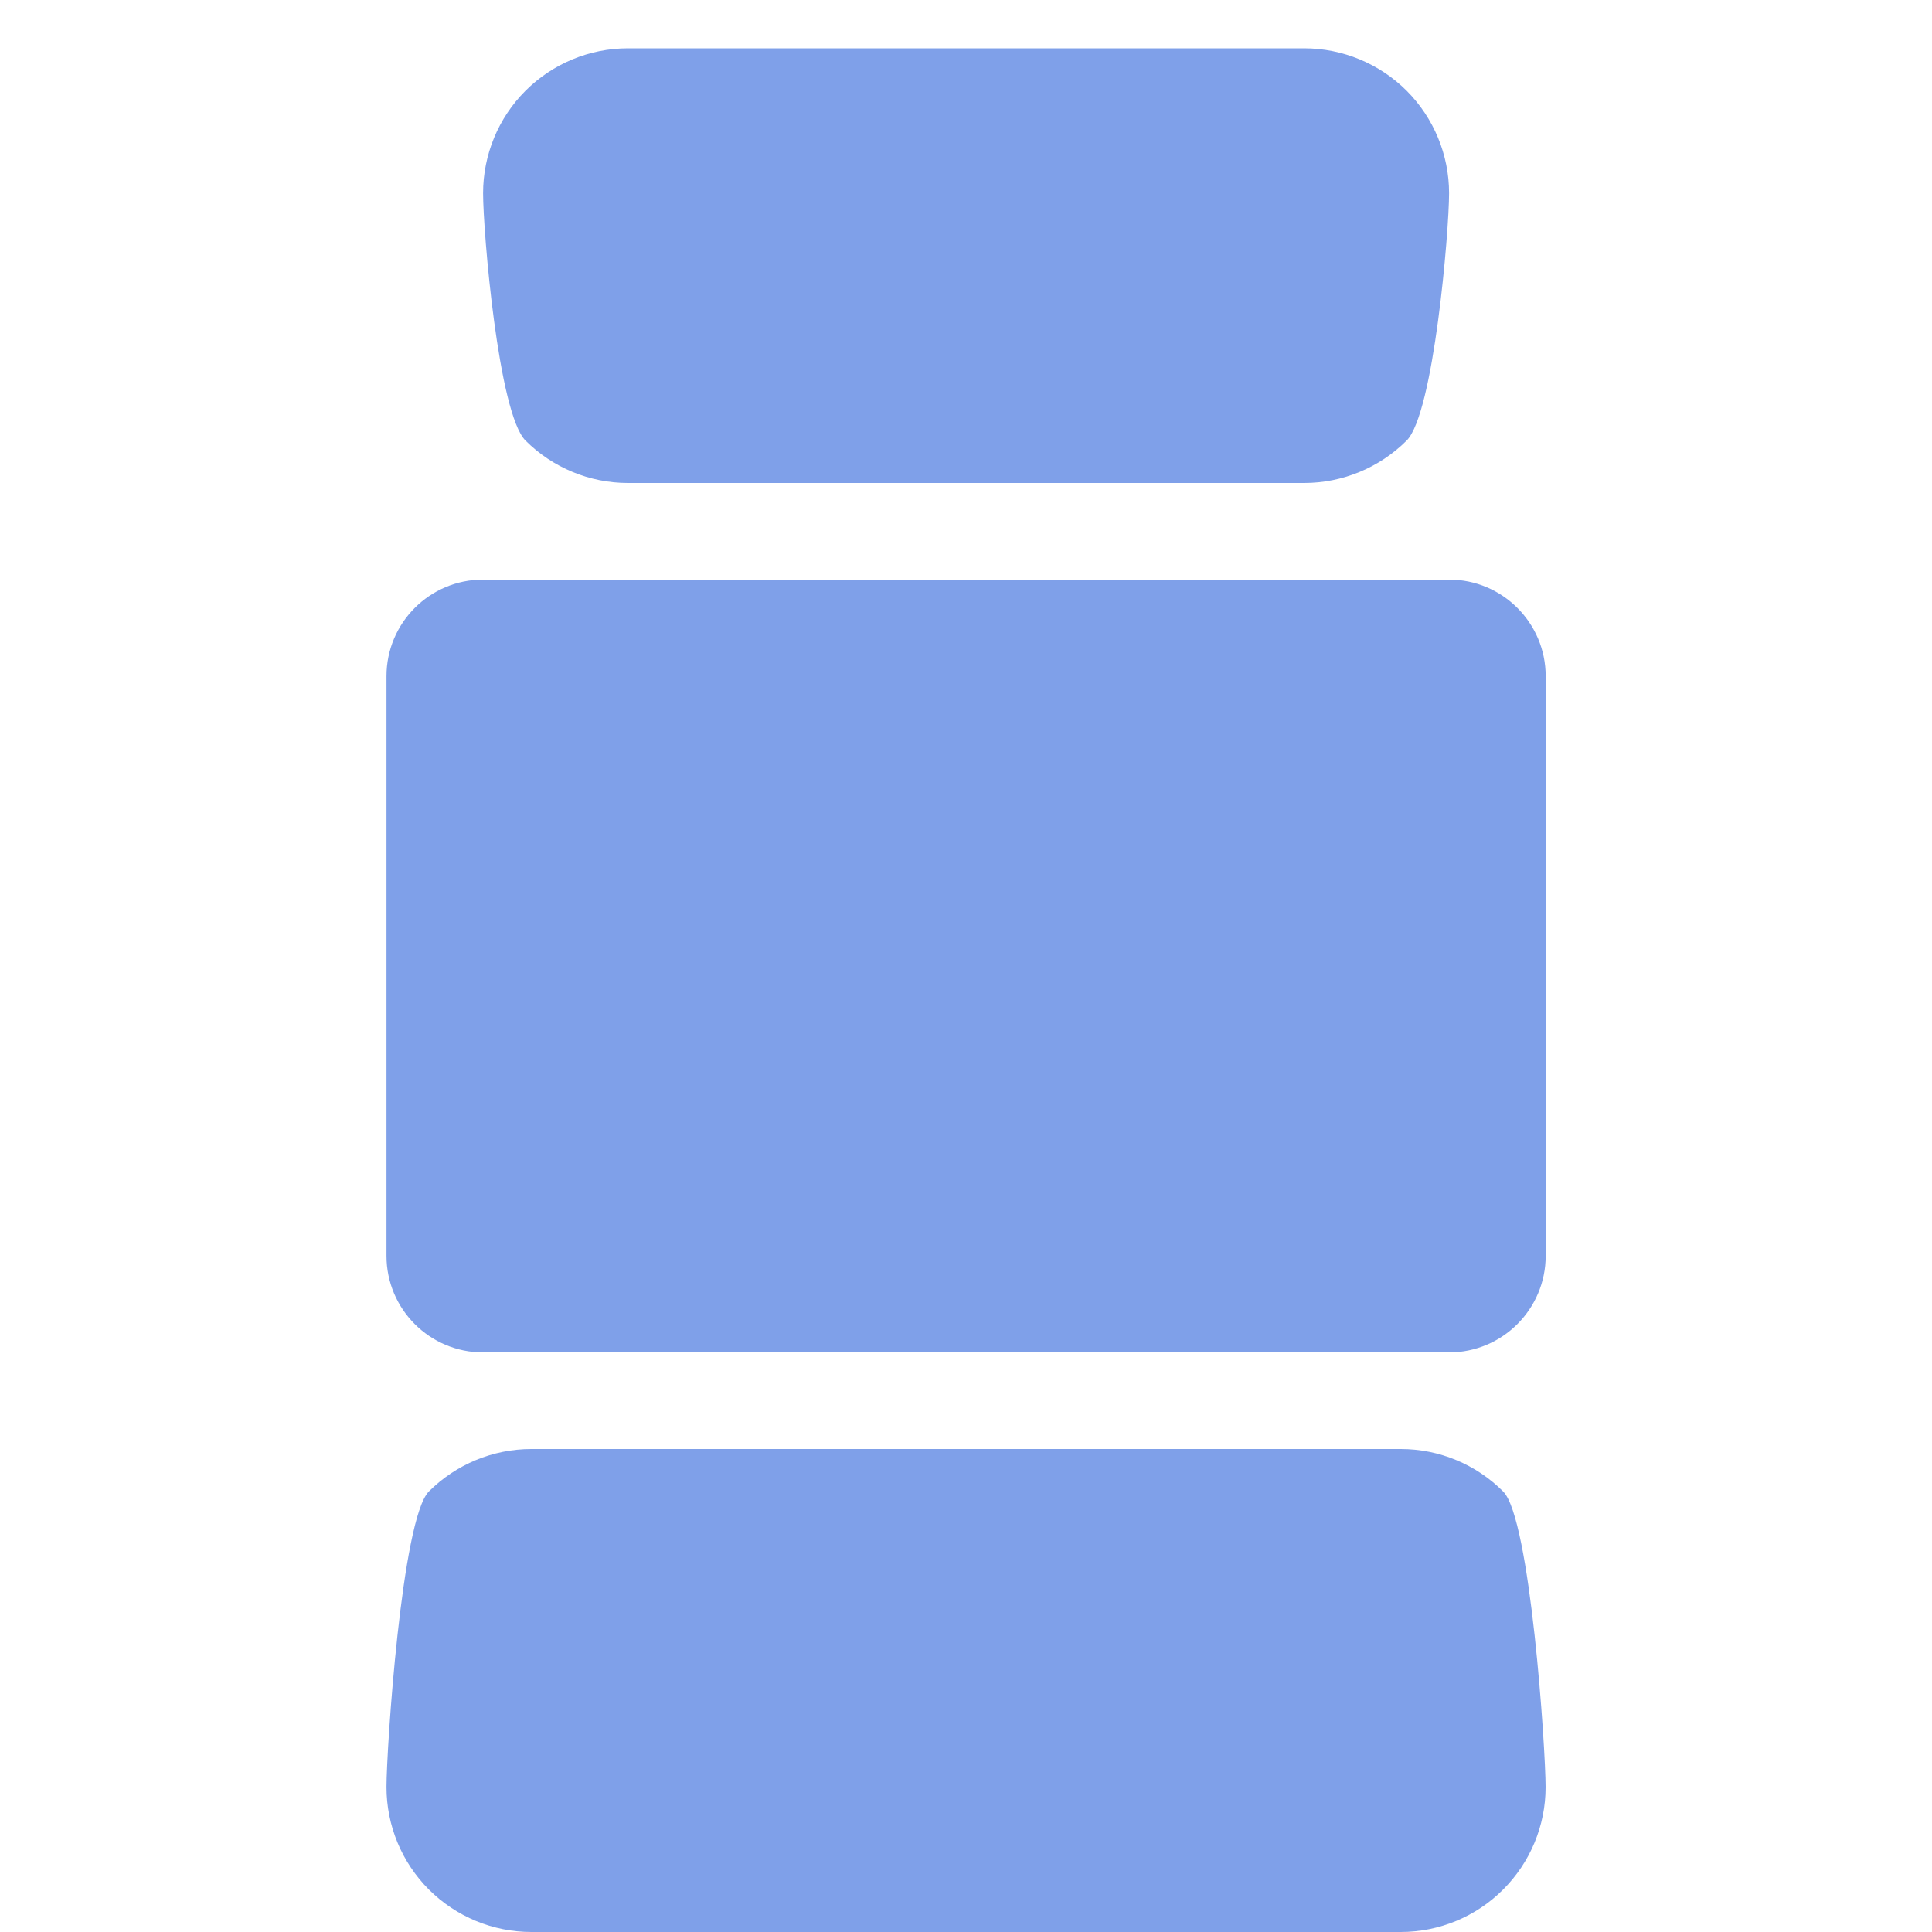 <svg width="24" height="24" viewBox="0 0 24 24" fill="none" xmlns="http://www.w3.org/2000/svg">
<path d="M6.601 24C6.123 24 5.666 23.81 5.328 23.473C4.99 23.135 4.801 22.677 4.801 22.2C4.801 21.723 4.99 18.865 5.328 18.527C5.666 18.19 6.123 18 6.601 18H17.401C17.878 18 18.336 18.19 18.673 18.528C19.011 18.865 19.2 21.723 19.2 22.201C19.2 22.678 19.01 23.136 18.672 23.473C18.335 23.811 17.877 24 17.4 24L6.601 24ZM7.801 6H16.201C16.678 6 17.136 5.81 17.474 5.473C17.811 5.135 18.001 2.877 18.001 2.4C18.001 1.923 17.811 1.465 17.474 1.127C17.136 0.79 16.678 0.6 16.201 0.6H7.801C7.323 0.6 6.866 0.79 6.528 1.127C6.19 1.465 6.001 1.923 6.001 2.4C6.001 2.877 6.19 5.135 6.528 5.473C6.866 5.81 7.323 6 7.801 6ZM19.201 8.4C19.201 7.737 18.663 7.2 18.001 7.2H6.001C5.338 7.2 4.801 7.737 4.801 8.4V15.6C4.801 16.263 5.338 16.8 6.001 16.8H18.001C18.663 16.8 19.201 16.263 19.201 15.6V8.4Z" fill="#7FA0E9"/>
</svg>

